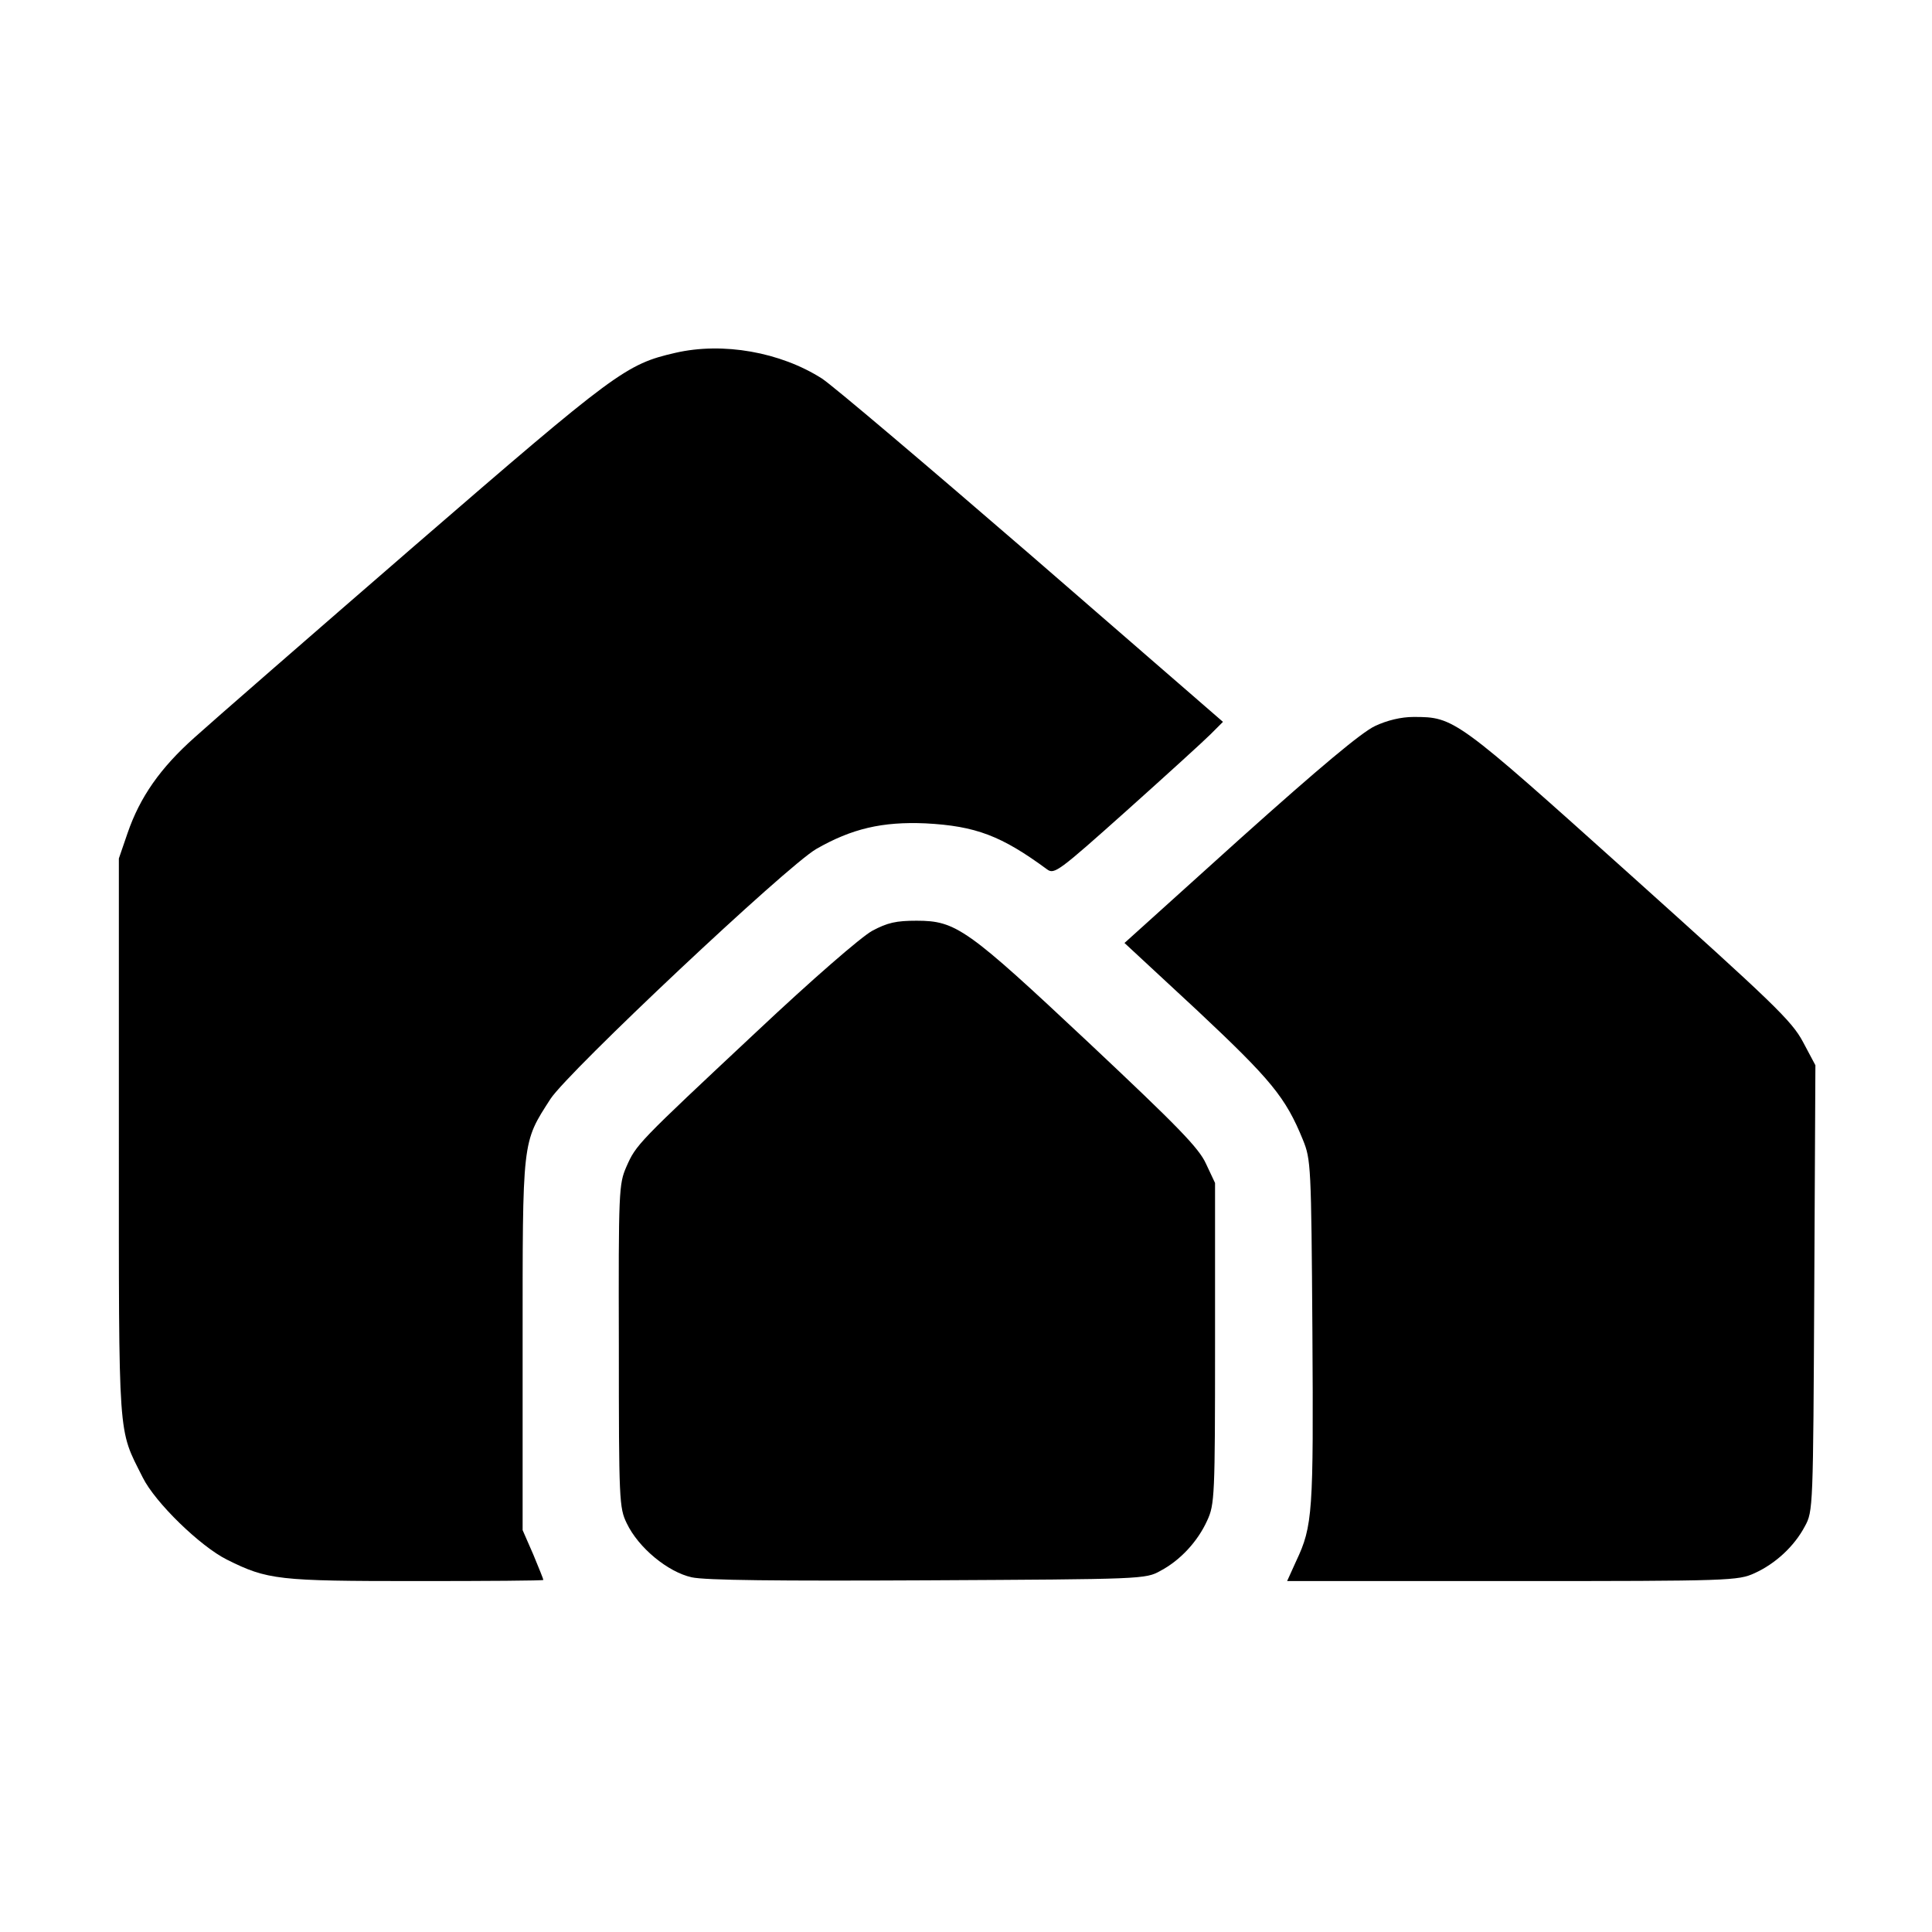 <svg version="1.0" xmlns="http://www.w3.org/2000/svg" width="682.667" height="682.667" viewBox="0 0 512 512"><path d="M179 93.5c-13.1 3-15.8 5-69.1 51.1-27.7 24-54 46.9-58.3 50.8-9.1 8.1-14.5 15.8-17.8 25.4l-2.3 6.7v74c0 81.5-.3 76.8 6.3 90 3.3 6.7 15.3 18.3 22.3 21.8 10.8 5.4 13.6 5.7 50.2 5.7 18.5 0 33.7-.1 33.7-.3 0-.2-1.2-3.2-2.7-6.8l-2.8-6.4v-49c0-54.9-.2-53.5 7.4-65.3 4.8-7.3 62.5-61.6 70.4-66.2 9.4-5.4 17.5-7.3 29-6.8 13.3.7 20.1 3.3 32.2 12.2 1.9 1.4 3.1.5 21-15.5 10.5-9.4 20.5-18.5 22.3-20.3l3.3-3.3-50.6-43.9c-27.9-24.1-52.9-45.3-55.7-47.1-11-7-26.2-9.7-38.8-6.8zM364.4 192.4c-3.6 1.7-14.6 10.9-35.8 29.9L298 249.9l19.3 17.9c19.6 18.4 23.4 23 28 34.3 2.1 5.2 2.2 6.7 2.5 50.8.3 47.9.1 51.5-4.3 60.8l-2.4 5.3h59.7c57.9 0 59.8-.1 64.2-2.1 5.5-2.5 10.5-7.1 13.3-12.4 2.2-4 2.2-4.7 2.5-63.1l.3-59.1-3.3-6.2c-3-5.6-7.7-10.1-46-44.5-46-41.3-46.4-41.6-57.2-41.6-3.3 0-7 .9-10.2 2.4z"/><path d="M231.1 246.7c-3 1.7-15.6 12.6-30.8 26.9-31.4 29.4-31.7 29.7-34.3 35.6-2 4.6-2.1 6.3-2 47.5 0 41.1.1 42.9 2.1 47 3.1 6.5 10.9 12.9 17.2 14.3 3.6.8 22.6 1 62.7.8 56.7-.3 57.6-.3 61.5-2.5 5.3-2.8 9.9-7.8 12.4-13.3 2-4.3 2.1-6.4 2.1-47v-42.5l-2.4-5.1c-1.9-4.2-7.5-9.9-31-32-32.3-30.3-35.2-32.4-45.7-32.4-5.4 0-7.7.5-11.8 2.7z"/></svg>